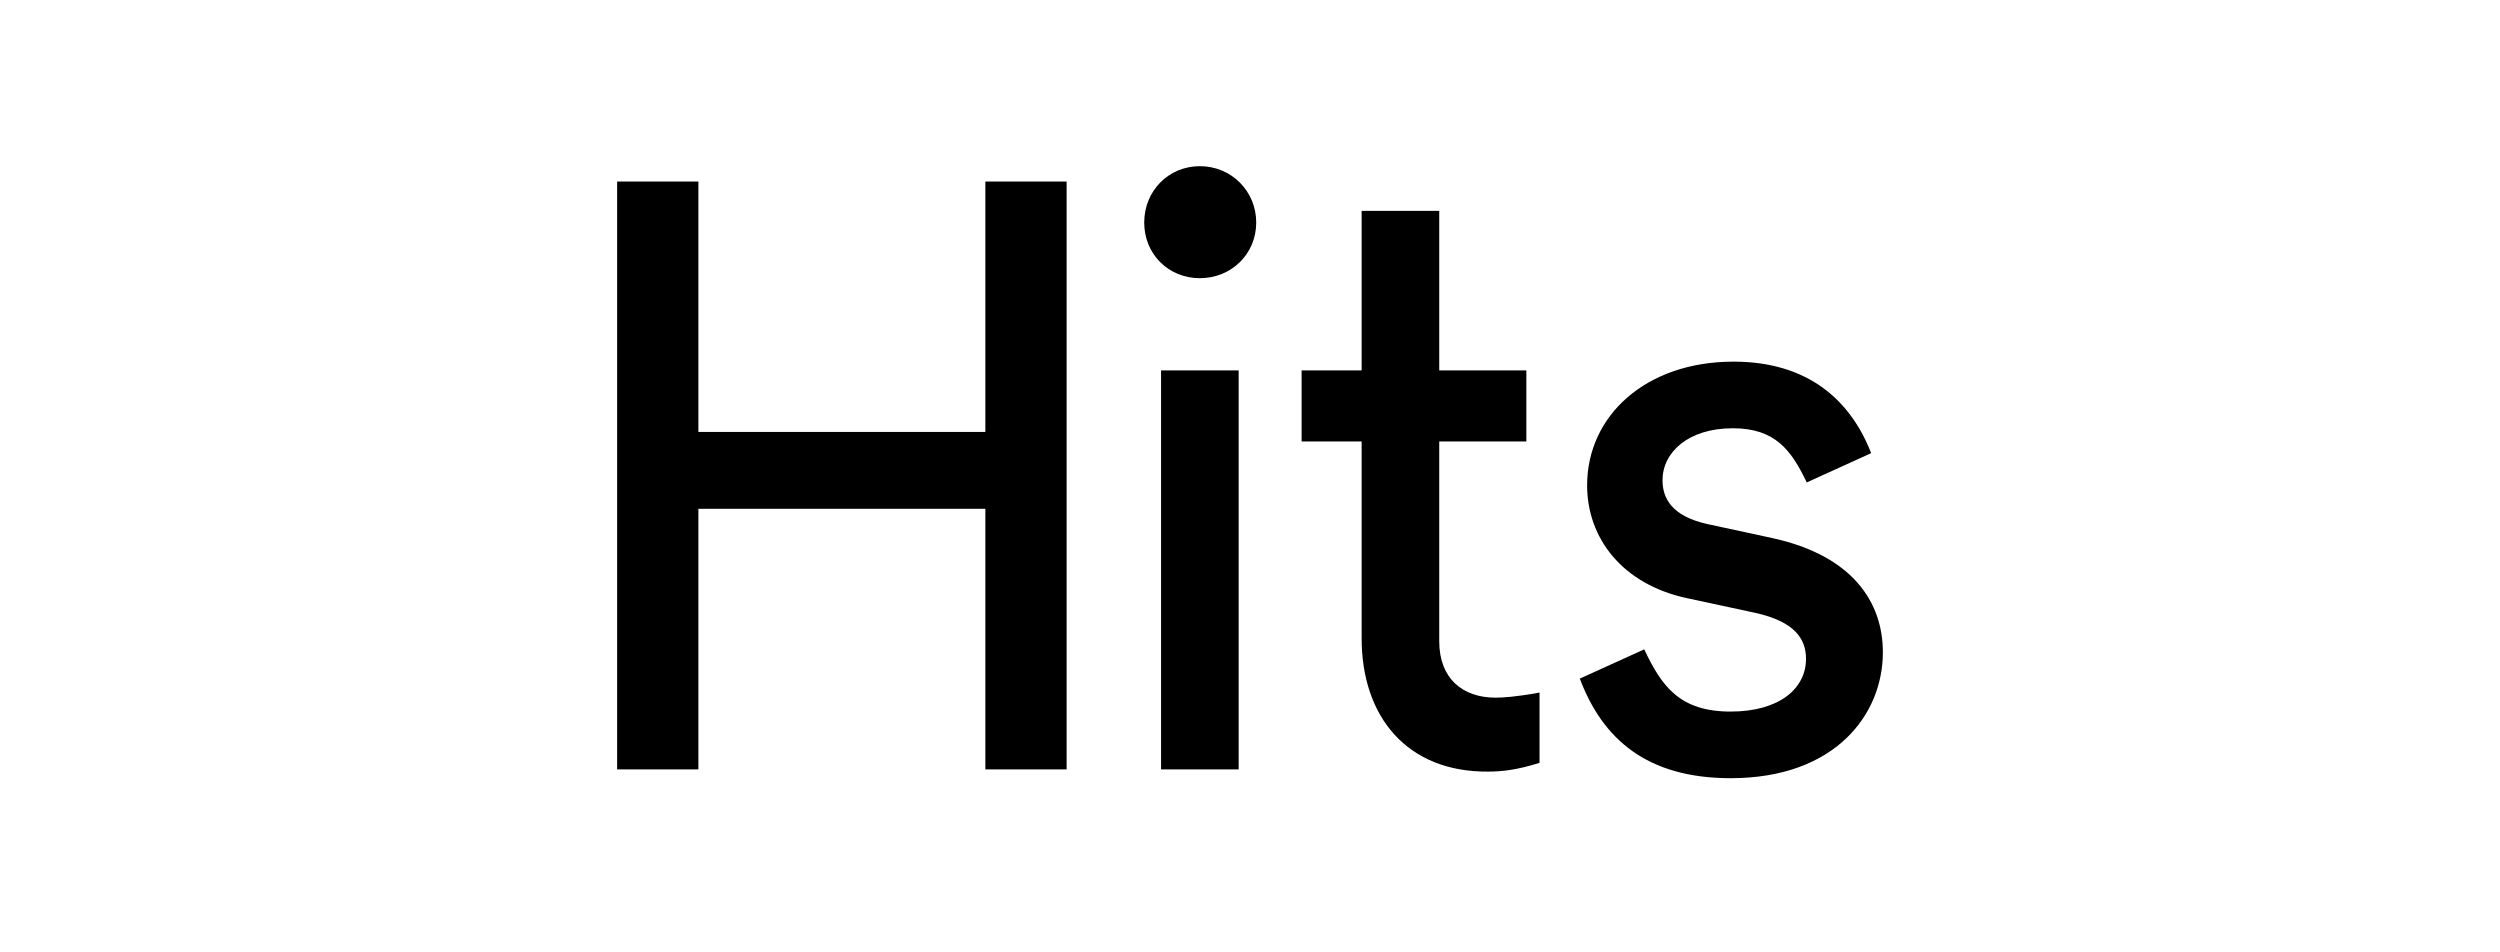 <?xml version="1.0" encoding="utf-8"?>
<!-- Generator: Adobe Illustrator 27.8.1, SVG Export Plug-In . SVG Version: 6.00 Build 0)  -->
<svg version="1.1" id="Artwork" xmlns="http://www.w3.org/2000/svg" xmlns:xlink="http://www.w3.org/1999/xlink" x="0px" y="0px"
	 width="341.5px" height="130px" viewBox="0 0 341.5 130" style="enable-background:new 0 0 341.5 130;" xml:space="preserve">
<g>
	<g>
		<g>
			<path d="M84.3,105.1V24.8h11.1V59h39.2V24.8h11.1v80.3h-11.1V69.5H95.4v35.6H84.3z"/>
			<path d="M156.3,30.4c0-4.3,3.3-7.7,7.6-7.7s7.7,3.4,7.7,7.7s-3.4,7.6-7.7,7.6S156.3,34.7,156.3,30.4z M158.6,105.1V50.6h10.6
				v54.5H158.6z"/>
			<path d="M186,87.2V60.3h-8.2v-9.7h8.2V28.8h10.6v21.8h11.9v9.7h-11.9v27.3c0,5.1,3.2,7.7,7.7,7.7c0.9,0,2.8-0.1,6-0.7v9.6
				c-3.1,1-5.3,1.2-7,1.2C192.2,105.5,186,97.9,186,87.2z"/>
			<path d="M215.8,92.7l8.8-4c2.4,5.1,4.9,8.5,11.8,8.5c6.6,0,10.3-3.1,10.3-7.2c0-2.7-1.5-5.1-7-6.3l-9.3-2
				c-8.8-1.9-13.6-8.2-13.6-15.4c0-9.5,8-16.9,20-16.9c10.2,0,16,5.3,18.8,12.5l-8.8,4c-2.1-4.4-4.3-7.4-10.1-7.4
				c-6.1,0-9.6,3.3-9.6,7.1c0,2.3,1.1,4.9,6.2,6l8.8,1.9c11,2.4,15.1,8.8,15.1,15.6c0,8.5-6.5,17.2-20.8,17.2
				C224.9,106.3,218.9,100.9,215.8,92.7z"/>
		</g>
	</g>
</g>
</svg>
